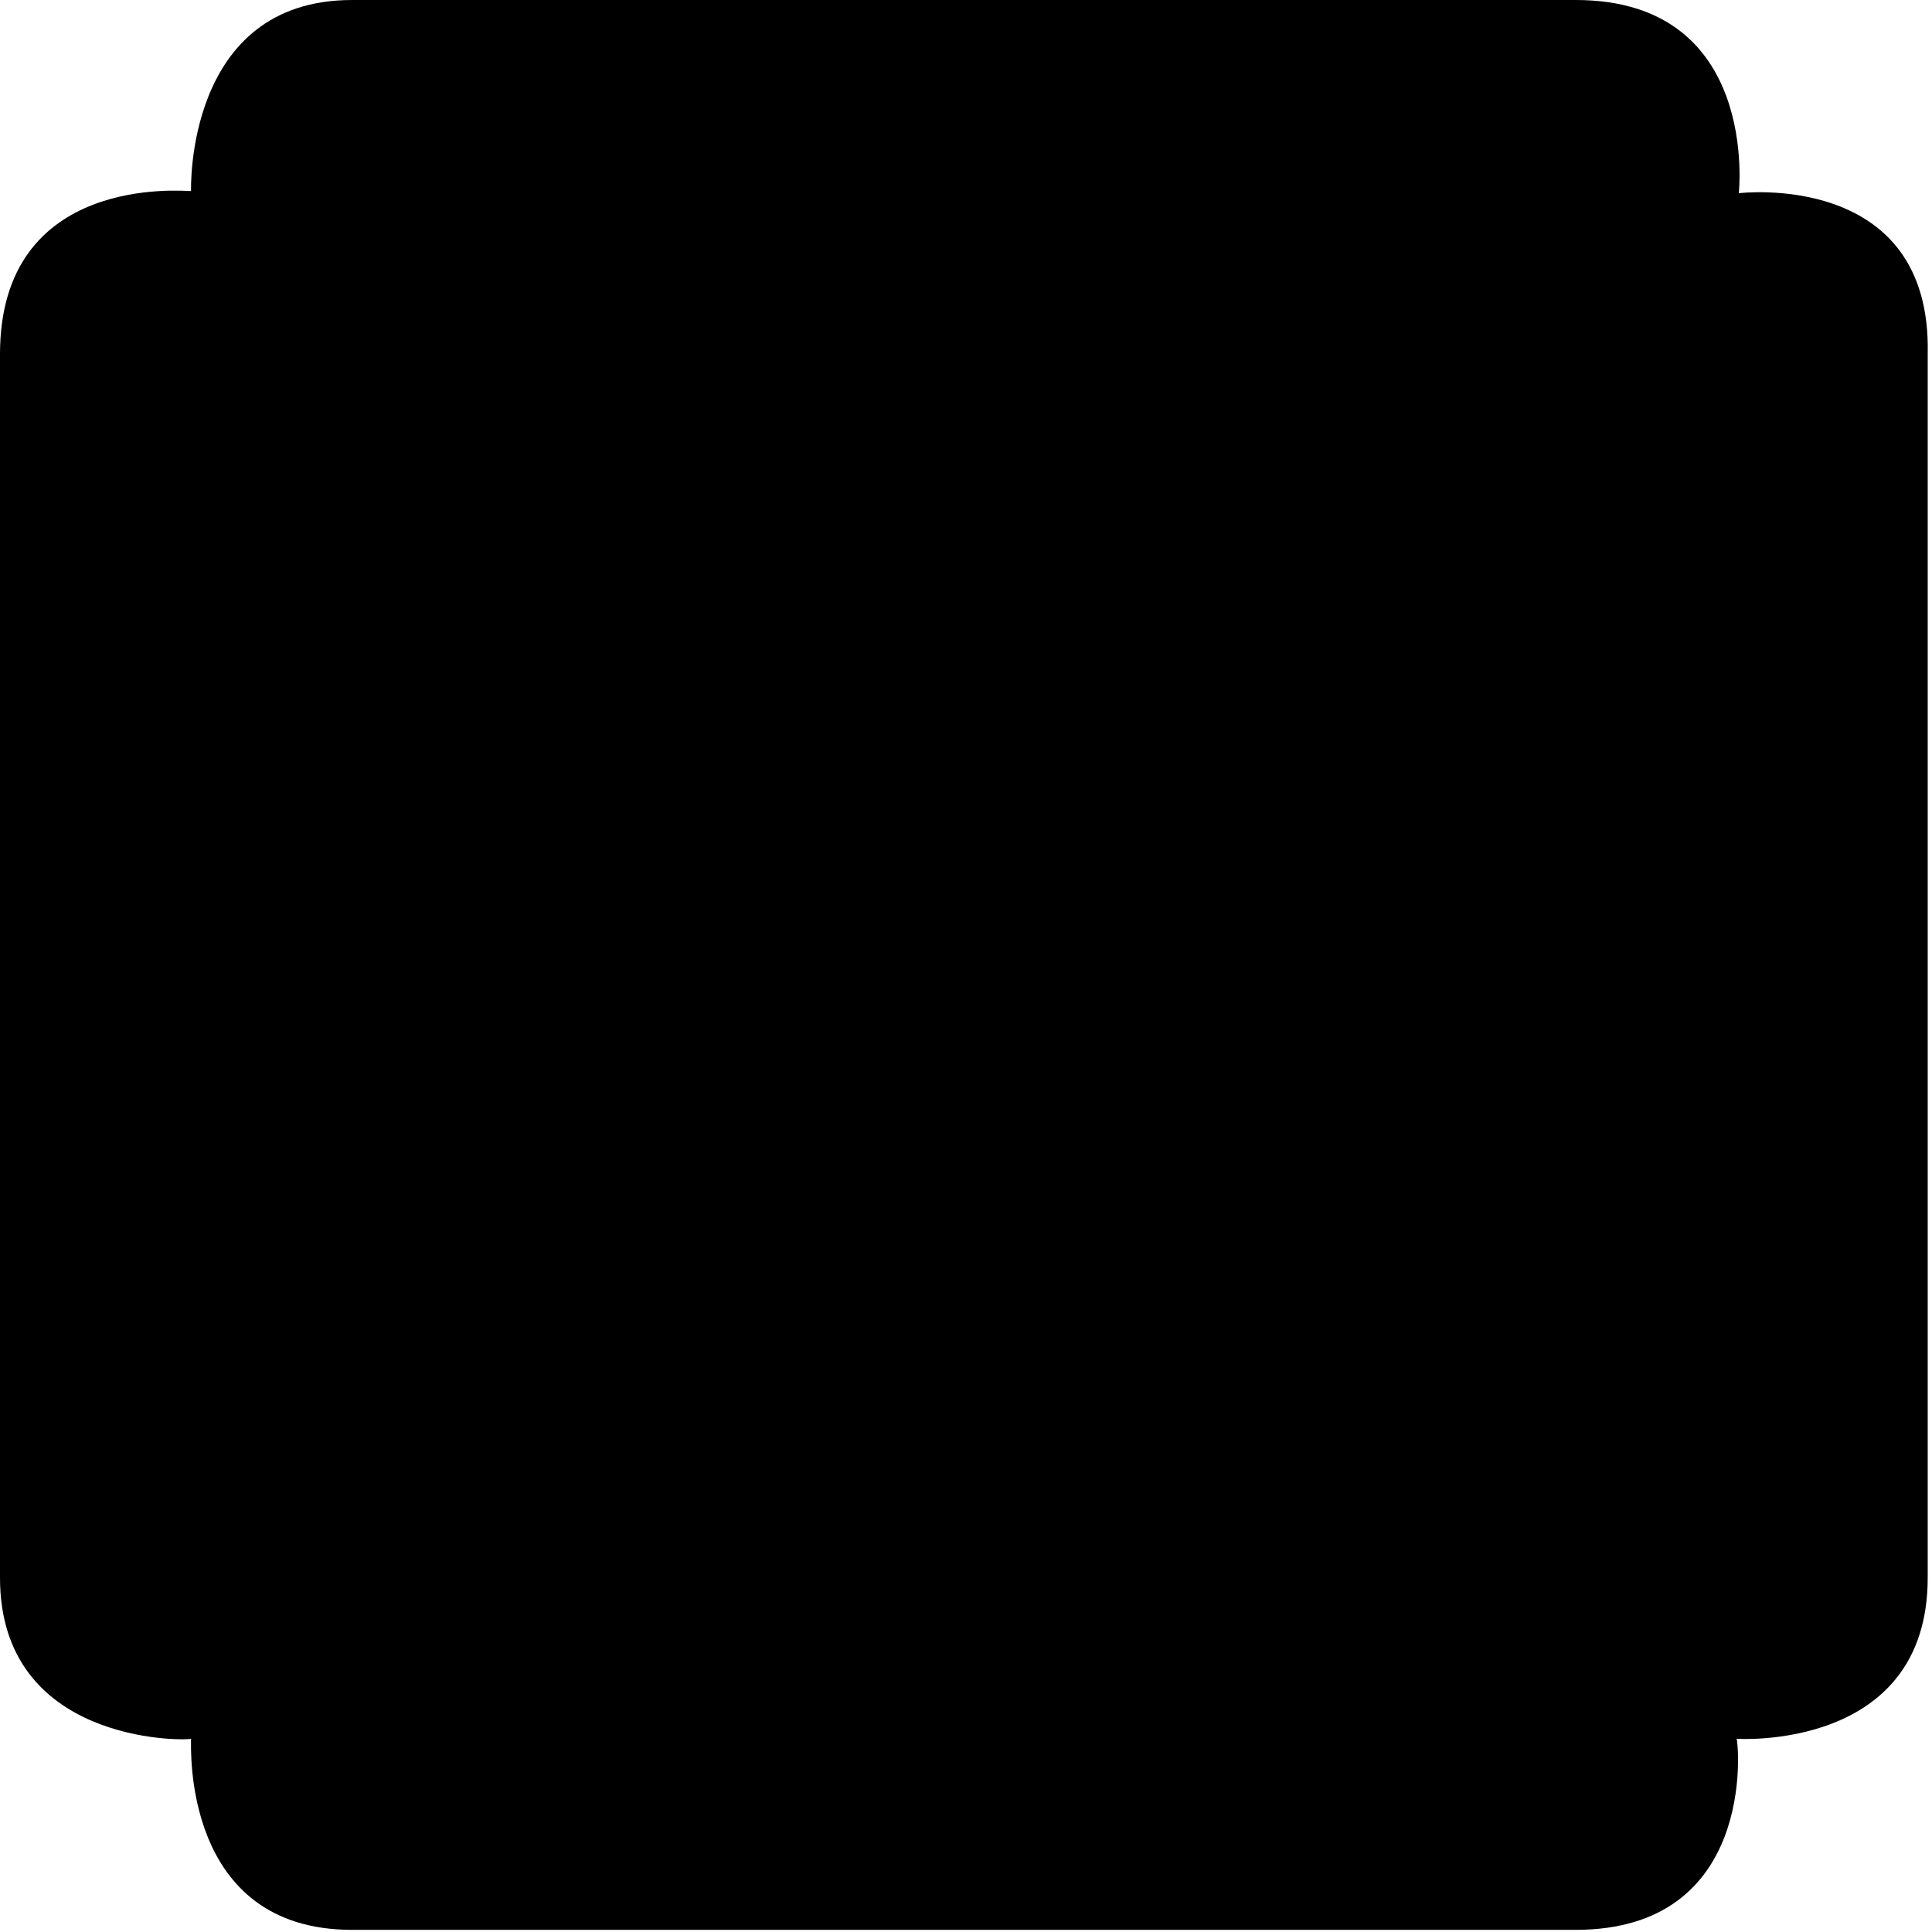 <?xml version="1.0" encoding="utf-8"?>
<!-- Generator: Adobe Illustrator 20.1.0, SVG Export Plug-In . SVG Version: 6.00 Build 0)  -->
<svg version="1.1" id="Livello_1" xmlns="http://www.w3.org/2000/svg" xmlns:xlink="http://www.w3.org/1999/xlink" x="0px" y="0px"
	 viewBox="0 0 90 90" style="enable-background:new 0 0 90 90;" xml:space="preserve">
<style type="text/css">
	.st0{fill:#000000;}
</style>
<path id="XMLID_38_" class="st0" d="M81,9L81,9L81,9c0,0,1-9-7.6-9c-8.6,0-49.1,0-57,0C8.6,0,8.9,8.9,8.9,8.9v0
	C8.5,8.9,0,8.1,0,16.5c0,8.6,0,49.1,0,57c0,7.7,8.5,7.6,8.9,7.5c0,0.4-0.4,8.9,7.5,8.9c8.1,0,48.4,0,57,0c8.4,0,7.6-8.6,7.5-8.9h0
	c0,0,8.9,0.6,8.9-7.5c0-8.1,0-48.4,0-57C90,7.9,81,9,81,9z"/>
</svg>
